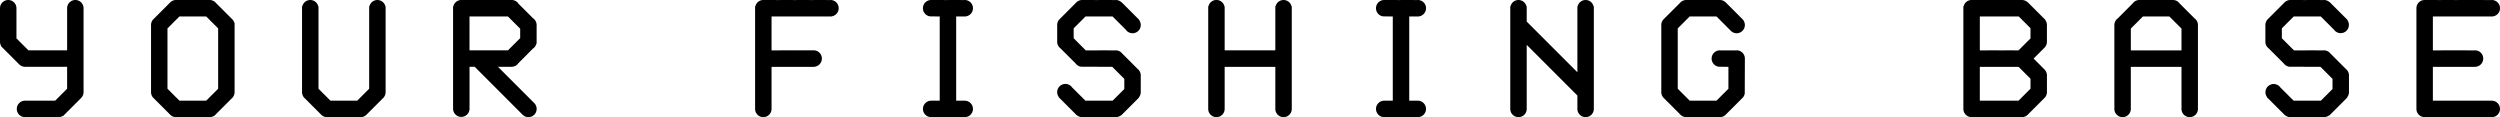 <svg xmlns="http://www.w3.org/2000/svg" xmlns:xlink="http://www.w3.org/1999/xlink" width="419.808" height="19.67" viewBox="0 0 419.808 19.67">
  <defs>
    <clipPath id="clip-path">
      <rect id="長方形_1" data-name="長方形 1" width="419.808" height="19.67"/>
    </clipPath>
  </defs>
  <g id="logo" style="isolation: isolate">
    <g id="グループ_1" data-name="グループ 1" transform="translate(0 0)" clip-path="url(#clip-path)">
      <path id="パス_1" data-name="パス 1" d="M12.653,0a1.383,1.383,0,0,0-1.382,1.382V8.454h-6.5L2.762,6.445V1.382A1.381,1.381,0,1,0,0,1.382V7.017a1.353,1.353,0,0,0,.216.734l-.027.027,2.955,2.955.077.069a1.369,1.369,0,0,0,.978.414h7.072V14.9L9.263,16.908H4.2a1.381,1.381,0,1,0,0,2.762H9.835a1.372,1.372,0,0,0,.74-.219l.024.028,2.968-2.967.082-.089.046-.051,0,0a1.37,1.37,0,0,0,.337-.9V1.382A1.383,1.383,0,0,0,12.653,0" transform="translate(0 0)"/>
      <path id="パス_2" data-name="パス 2" d="M128.921,3.045l-2.405-2.4A1.374,1.374,0,0,0,125.348,0h-8.453a1.373,1.373,0,0,0-1.337,1.058h-.045V18.288a1.382,1.382,0,0,0,2.763,0V11.216h.865l8.049,8.049a1.381,1.381,0,1,0,1.954-1.953l-6.1-6.1h2.3a1.346,1.346,0,0,0,1.133-.6l2.432-2.44a1.386,1.386,0,0,0,.607-.9h.027V4.2a1.376,1.376,0,0,0-.626-1.153m-10.645-.283h6.455l2.054,2.054V6.4l-2.049,2.049h-6.46Z" transform="translate(-39.431 0)"/>
      <path id="パス_3" data-name="パス 3" d="M52.466,3.758a1.362,1.362,0,0,0-.2-.375l.012-.012L49.122.213,49.11.236A1.36,1.36,0,0,0,48.34,0H42.7a1.374,1.374,0,0,0-.831.278L41.863.267l-3.1,3.1.011.011a1.375,1.375,0,0,0-.267.818V15.471a1.372,1.372,0,0,0,.267.818l-.011.011,2.956,2.956.148.145.009-.009a1.37,1.37,0,0,0,.831.277H48.34a1.369,1.369,0,0,0,.77-.235l.013.025,3.158-3.16-.011-.011a1.369,1.369,0,0,0,.268-.818V3.965l-.024-.207ZM49.776,4.771V14.9l-2.007,2.008H43.275L41.267,14.9V4.771l2.008-2.008h4.494Z" transform="translate(-13.144 0)"/>
      <path id="パス_4" data-name="パス 4" d="M91,1.057a1.374,1.374,0,0,0-2.673,0H88.28V14.9l-2.007,2.008H81.78L79.771,14.9V1.264l-.011-.207h-.032a1.375,1.375,0,0,0-2.675,0h-.044V15.471a1.371,1.371,0,0,0,.267.818l-.011.011,2.956,2.956.148.145.009-.009a1.366,1.366,0,0,0,.831.278h5.635a1.37,1.37,0,0,0,.83-.278l.011.011,3.1-3.1-.011-.011a1.372,1.372,0,0,0,.268-.818V1.264l-.013-.207Z" transform="translate(-26.288 0)"/>
      <path id="パス_5" data-name="パス 5" d="M399.038,1.057a1.375,1.375,0,0,0-2.675,0h-.043V12.136L387.81,3.627V1.264l-.012-.207h-.032a1.375,1.375,0,0,0-2.675,0h-.043V18.289a1.381,1.381,0,0,0,2.762,0V7.534l8.509,8.509v2.246a1.381,1.381,0,1,0,2.762,0V1.264l-.011-.207Z" transform="translate(-131.439 0)"/>
      <path id="パス_6" data-name="パス 6" d="M205.176,0a.274.274,0,0,0-.065.007L202.358,0a.284.284,0,0,0-.066.007L199.54,0a.284.284,0,0,0-.066.007L196.722,0a.284.284,0,0,0-.066.007L193.9,0a1.374,1.374,0,0,0-1.338,1.057h-.044V18.289a1.381,1.381,0,0,0,2.762,0V11.223h7.066l.207-.007V11.2a1.382,1.382,0,0,0-.2-2.749.385.385,0,0,0-.066.007l-2.752-.007a.378.378,0,0,0-.066.007l-2.752-.007a.379.379,0,0,0-.066.007h-1.371V2.769h9.884l.207-.007V2.748a1.381,1.381,0,0,0-.2-2.748" transform="translate(-65.719 0)"/>
      <path id="パス_7" data-name="パス 7" d="M322.028,1.057a1.375,1.375,0,0,0-2.675,0h-.043v7.4l-1.436-.007a.366.366,0,0,0-.066.007l-2.752-.007a.365.365,0,0,0-.066.007l-2.752-.007a.386.386,0,0,0-.067.007H310.8v-7.2l-.012-.207h-.032a1.374,1.374,0,0,0-2.674,0h-.044V18.289a1.381,1.381,0,1,0,2.762,0V11.223h8.509v7.066a1.381,1.381,0,1,0,2.762,0V1.264l-.011-.207Z" transform="translate(-105.151 0)"/>
      <path id="パス_8" data-name="パス 8" d="M242.323,2.769l.207-.007V2.747A1.381,1.381,0,0,0,242.323,0a.244.244,0,0,0-.065.007L239.506,0a.252.252,0,0,0-.066.007L236.688,0a1.381,1.381,0,0,0-.207,2.747l1.644.022V16.907h-1.436a1.381,1.381,0,1,0,0,2.762h5.635a1.381,1.381,0,1,0,0-2.762h-1.436V2.769Z" transform="translate(-80.324 0)"/>
      <path id="パス_9" data-name="パス 9" d="M357.838,2.769l.207-.007V2.747A1.381,1.381,0,0,0,357.838,0a.244.244,0,0,0-.065.007L355.021,0a.267.267,0,0,0-.066.007L352.2,0a1.381,1.381,0,0,0-.207,2.747l1.644.022V16.907H352.2a1.381,1.381,0,0,0,0,2.762h5.636a1.381,1.381,0,0,0,0-2.762H356.4V2.769Z" transform="translate(-119.756 0)"/>
      <path id="パス_10" data-name="パス 10" d="M274.288,2.769h4.546l2.205,2.2a1.381,1.381,0,1,0,2.272-1.57l.03-.03L280.385.414l-.164-.129-.007.007A1.365,1.365,0,0,0,279.368,0a.244.244,0,0,0-.065.007L276.55,0a.262.262,0,0,0-.066.007L273.732,0a1.359,1.359,0,0,0-.833.282l-.014-.014-2.956,2.956-.142.151.011.011a1.377,1.377,0,0,0-.265.813V7.017a1.346,1.346,0,0,0,.533,1.082l2.564,2.561a1.365,1.365,0,0,0,.894.54l5.26.022,2.02,2.02v1.707l-1.959,1.958h-4.57l-2.23-2.224a1.38,1.38,0,0,0-2.513.788,1.367,1.367,0,0,0,.273.823l-.024.024,2.956,2.956.161.132.01-.01a1.364,1.364,0,0,0,.823.273h5.636a1.364,1.364,0,0,0,.836-.283l.035.035,2.956-2.956.123-.175-.013-.012a1.37,1.37,0,0,0,.262-.808V12.653a1.356,1.356,0,0,0-.505-1.06l-2.619-2.617a1.375,1.375,0,0,0-1.076-.522.366.366,0,0,0-.065.007l-2.752-.007a.385.385,0,0,0-.066.007h-2.15L272.3,6.422V4.762Z" transform="translate(-92.007 0)"/>
      <path id="パス_11" data-name="パス 11" d="M428.32,2.762h4.5l2.4,2.4a1.368,1.368,0,0,0,.991.422A1.383,1.383,0,0,0,437.587,4.2a1.368,1.368,0,0,0-.25-.792l.02-.013L434.369.405,434.22.26l-.01.011A1.371,1.371,0,0,0,433.388,0h-5.636a1.364,1.364,0,0,0-.829.278l-.012-.011L423.955,3.22l-.118.123.006.009a1.373,1.373,0,0,0-.29.847V15.47a1.373,1.373,0,0,0,.405.978l2.809,2.81.107.1.007,0a1.364,1.364,0,0,0,.871.31h5.636a1.365,1.365,0,0,0,.862-.3l.01,0,2.915-2.915.177-.18-.017-.011a1.379,1.379,0,0,0,.233-.57l.02-5.86a1.383,1.383,0,0,0-1.381-1.381.534.534,0,0,0-.095.01l-2.638,0a.608.608,0,0,0-.085-.007,1.381,1.381,0,0,0-.207,2.747l1.643.025V14.9l-2.006,2.006h-4.495L426.315,14.9V4.768Z" transform="translate(-144.583 0)"/>
      <path id="パス_12" data-name="パス 12" d="M628.729,16.908h-9.89V11.223h7.073l.207-.007V11.2a1.381,1.381,0,0,0-.207-2.747.381.381,0,0,0-.066.006l-5.569-.006a.377.377,0,0,0-.066.006h-1.371V2.77h9.89l.207-.007V2.747A1.381,1.381,0,0,0,628.729,0a.3.3,0,0,0-.065.007L623.093,0a.283.283,0,0,0-.066.007L620.276,0a.284.284,0,0,0-.066.007L617.458,0a1.383,1.383,0,0,0-1.382,1.382V18.289a1.383,1.383,0,0,0,1.382,1.381h11.271a1.381,1.381,0,1,0,0-2.762" transform="translate(-210.303 0)"/>
      <path id="パス_13" data-name="パス 13" d="M552.518,3.073,550.038.6A1.383,1.383,0,0,0,548.9,0h-5.635a1.351,1.351,0,0,0-1.084.534L539.624,3.1a1.37,1.37,0,0,0-.558,1.1V18.289a1.381,1.381,0,0,0,2.763,0V11.226h8.509v7.063a1.381,1.381,0,0,0,2.762,0V4.2a1.384,1.384,0,0,0-.582-1.126M549,8.67l-.008-.209a.619.619,0,0,0-.087-.007.527.527,0,0,0-.094.01l-2.638,0a.519.519,0,0,0-.18,0l-2.638,0a.523.523,0,0,0-.181,0h-1.342V4.794l2.031-2.031h4.44L550.338,4.8V8.464H549Z" transform="translate(-184.015 0)"/>
      <path id="パス_14" data-name="パス 14" d="M514.583,4.01a1.367,1.367,0,0,0-.25-.619l.03-.029L511.408.406l-.165-.128-.008.008A1.367,1.367,0,0,0,510.4,0h-8.453a1.373,1.373,0,0,0-1.337,1.058h-.043V18.289a1.383,1.383,0,0,0,1.381,1.381H510.4a1.365,1.365,0,0,0,1.011-.444l2.738-2.739a1.384,1.384,0,0,0,.451-1.016V12.654a1.36,1.36,0,0,0-.281-.834l.012-.012-1.973-1.973L514.19,8l.144-.149-.011-.011a1.362,1.362,0,0,0,.273-.823V4.01Zm-7,4.444a.386.386,0,0,0-.065.006l-2.752-.006a.364.364,0,0,0-.065.006h-1.371v-5.7h6.532l1.977,1.977V6.449L509.822,8.46Zm-4.254,8.454V11.223h6.511l2,2v1.67l-2.015,2.016Z" transform="translate(-170.871 0)"/>
      <path id="パス_15" data-name="パス 15" d="M582.326,2.769h4.546l2.205,2.2A1.381,1.381,0,1,0,591.352,3.4l.031-.03L588.423.414l-.164-.129-.006.007A1.363,1.363,0,0,0,587.406,0a.244.244,0,0,0-.065.007L584.588,0a.244.244,0,0,0-.065.007L581.771,0a1.36,1.36,0,0,0-.834.282l-.015-.014-2.956,2.956-.142.151.011.012a1.375,1.375,0,0,0-.265.813V7.017A1.346,1.346,0,0,0,578.1,8.1l2.564,2.562a1.372,1.372,0,0,0,.9.539l5.26.022,2.019,2.02v1.707l-1.959,1.958h-4.57l-2.23-2.224a1.38,1.38,0,1,0-2.244,1.607l-.025.024,2.96,2.96.161.132.01-.01a1.368,1.368,0,0,0,.824.273h5.635a1.365,1.365,0,0,0,.835-.282l.034.036,2.959-2.958.123-.175-.013-.012a1.367,1.367,0,0,0,.262-.808V12.653a1.358,1.358,0,0,0-.505-1.06l-2.618-2.617a1.376,1.376,0,0,0-1.076-.522.365.365,0,0,0-.065.007l-2.752-.007a.365.365,0,0,0-.065.007h-2.151l-2.038-2.038V4.762Z" transform="translate(-197.159 0)"/>
    </g>
  </g>
</svg>
